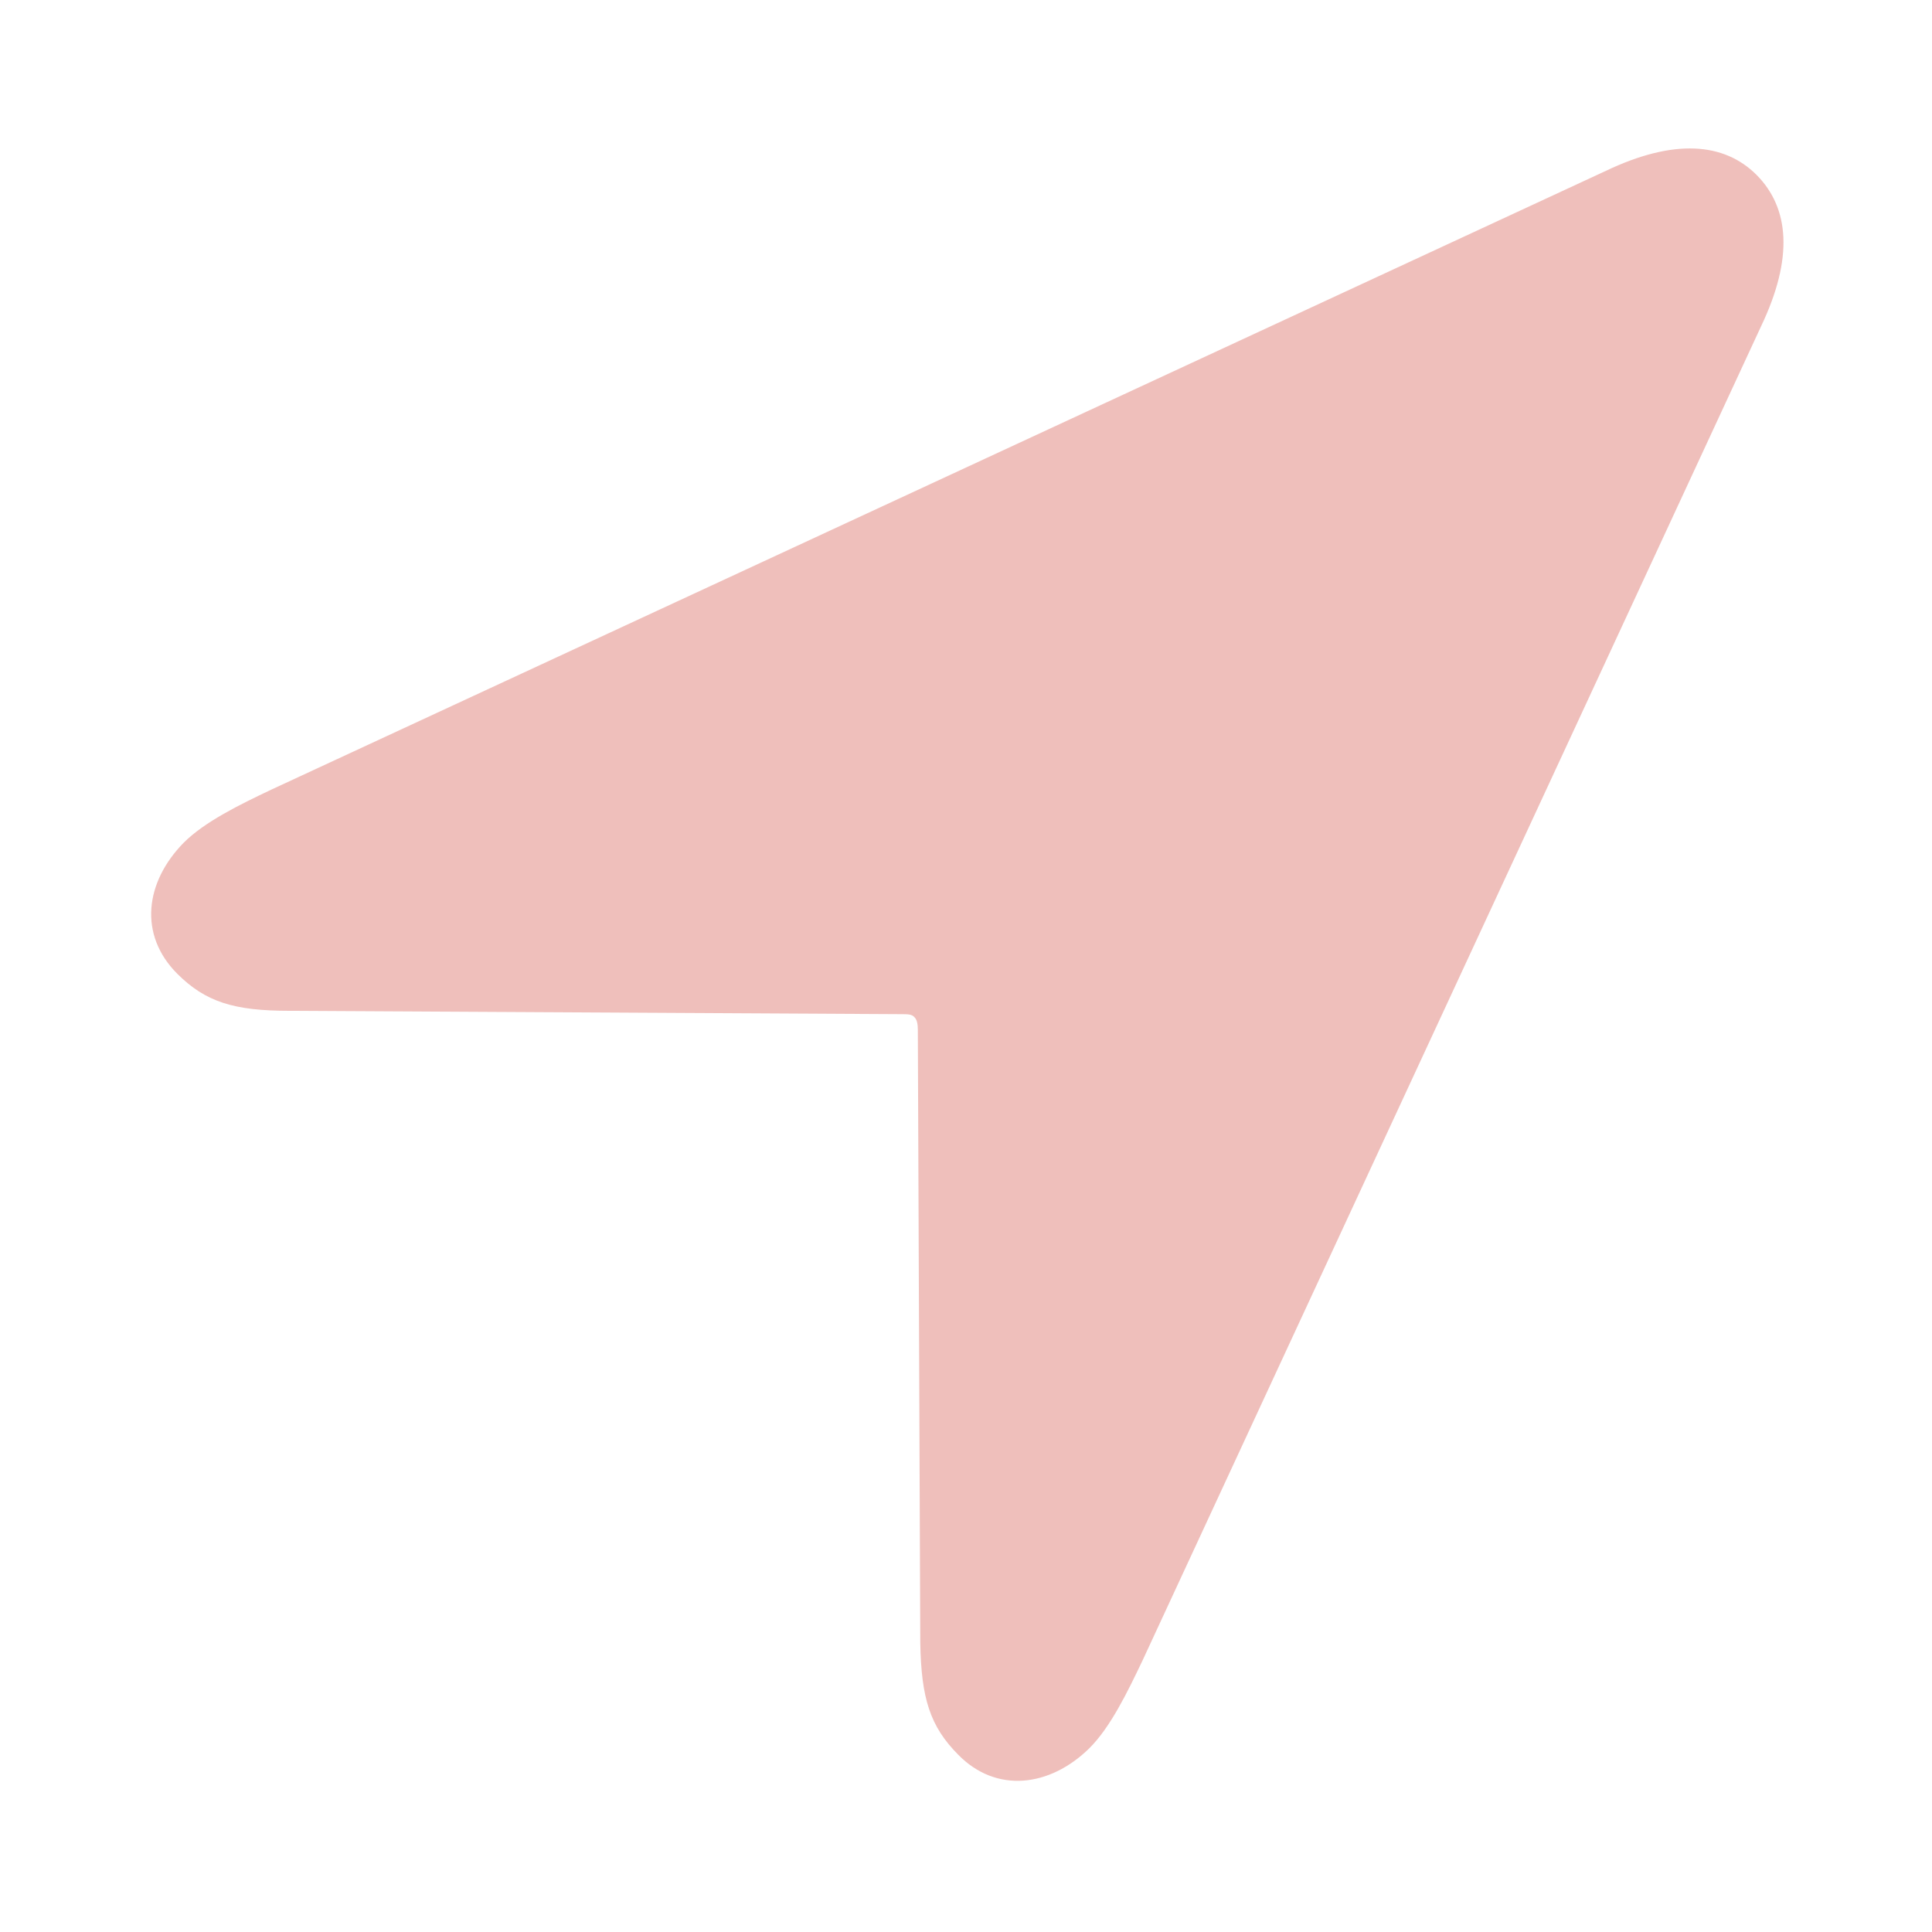<?xml version="1.0" encoding="UTF-8"?> <svg xmlns="http://www.w3.org/2000/svg" width="15" height="15" viewBox="0 0 15 15" fill="none"><path d="M1.376 7.56C1.596 7.779 1.815 7.848 2.249 7.848L7.001 7.874C7.045 7.874 7.082 7.874 7.101 7.899C7.12 7.917 7.126 7.955 7.126 7.993L7.145 12.752C7.152 13.185 7.221 13.404 7.44 13.624C7.735 13.925 8.15 13.875 8.457 13.574C8.621 13.411 8.752 13.141 8.872 12.889L13.674 2.531C13.925 2.004 13.894 1.615 13.637 1.357C13.385 1.106 12.996 1.075 12.469 1.326L2.11 6.129C1.859 6.248 1.589 6.38 1.426 6.543C1.125 6.85 1.075 7.258 1.376 7.56Z" fill="#EFBFBB"></path></svg> 